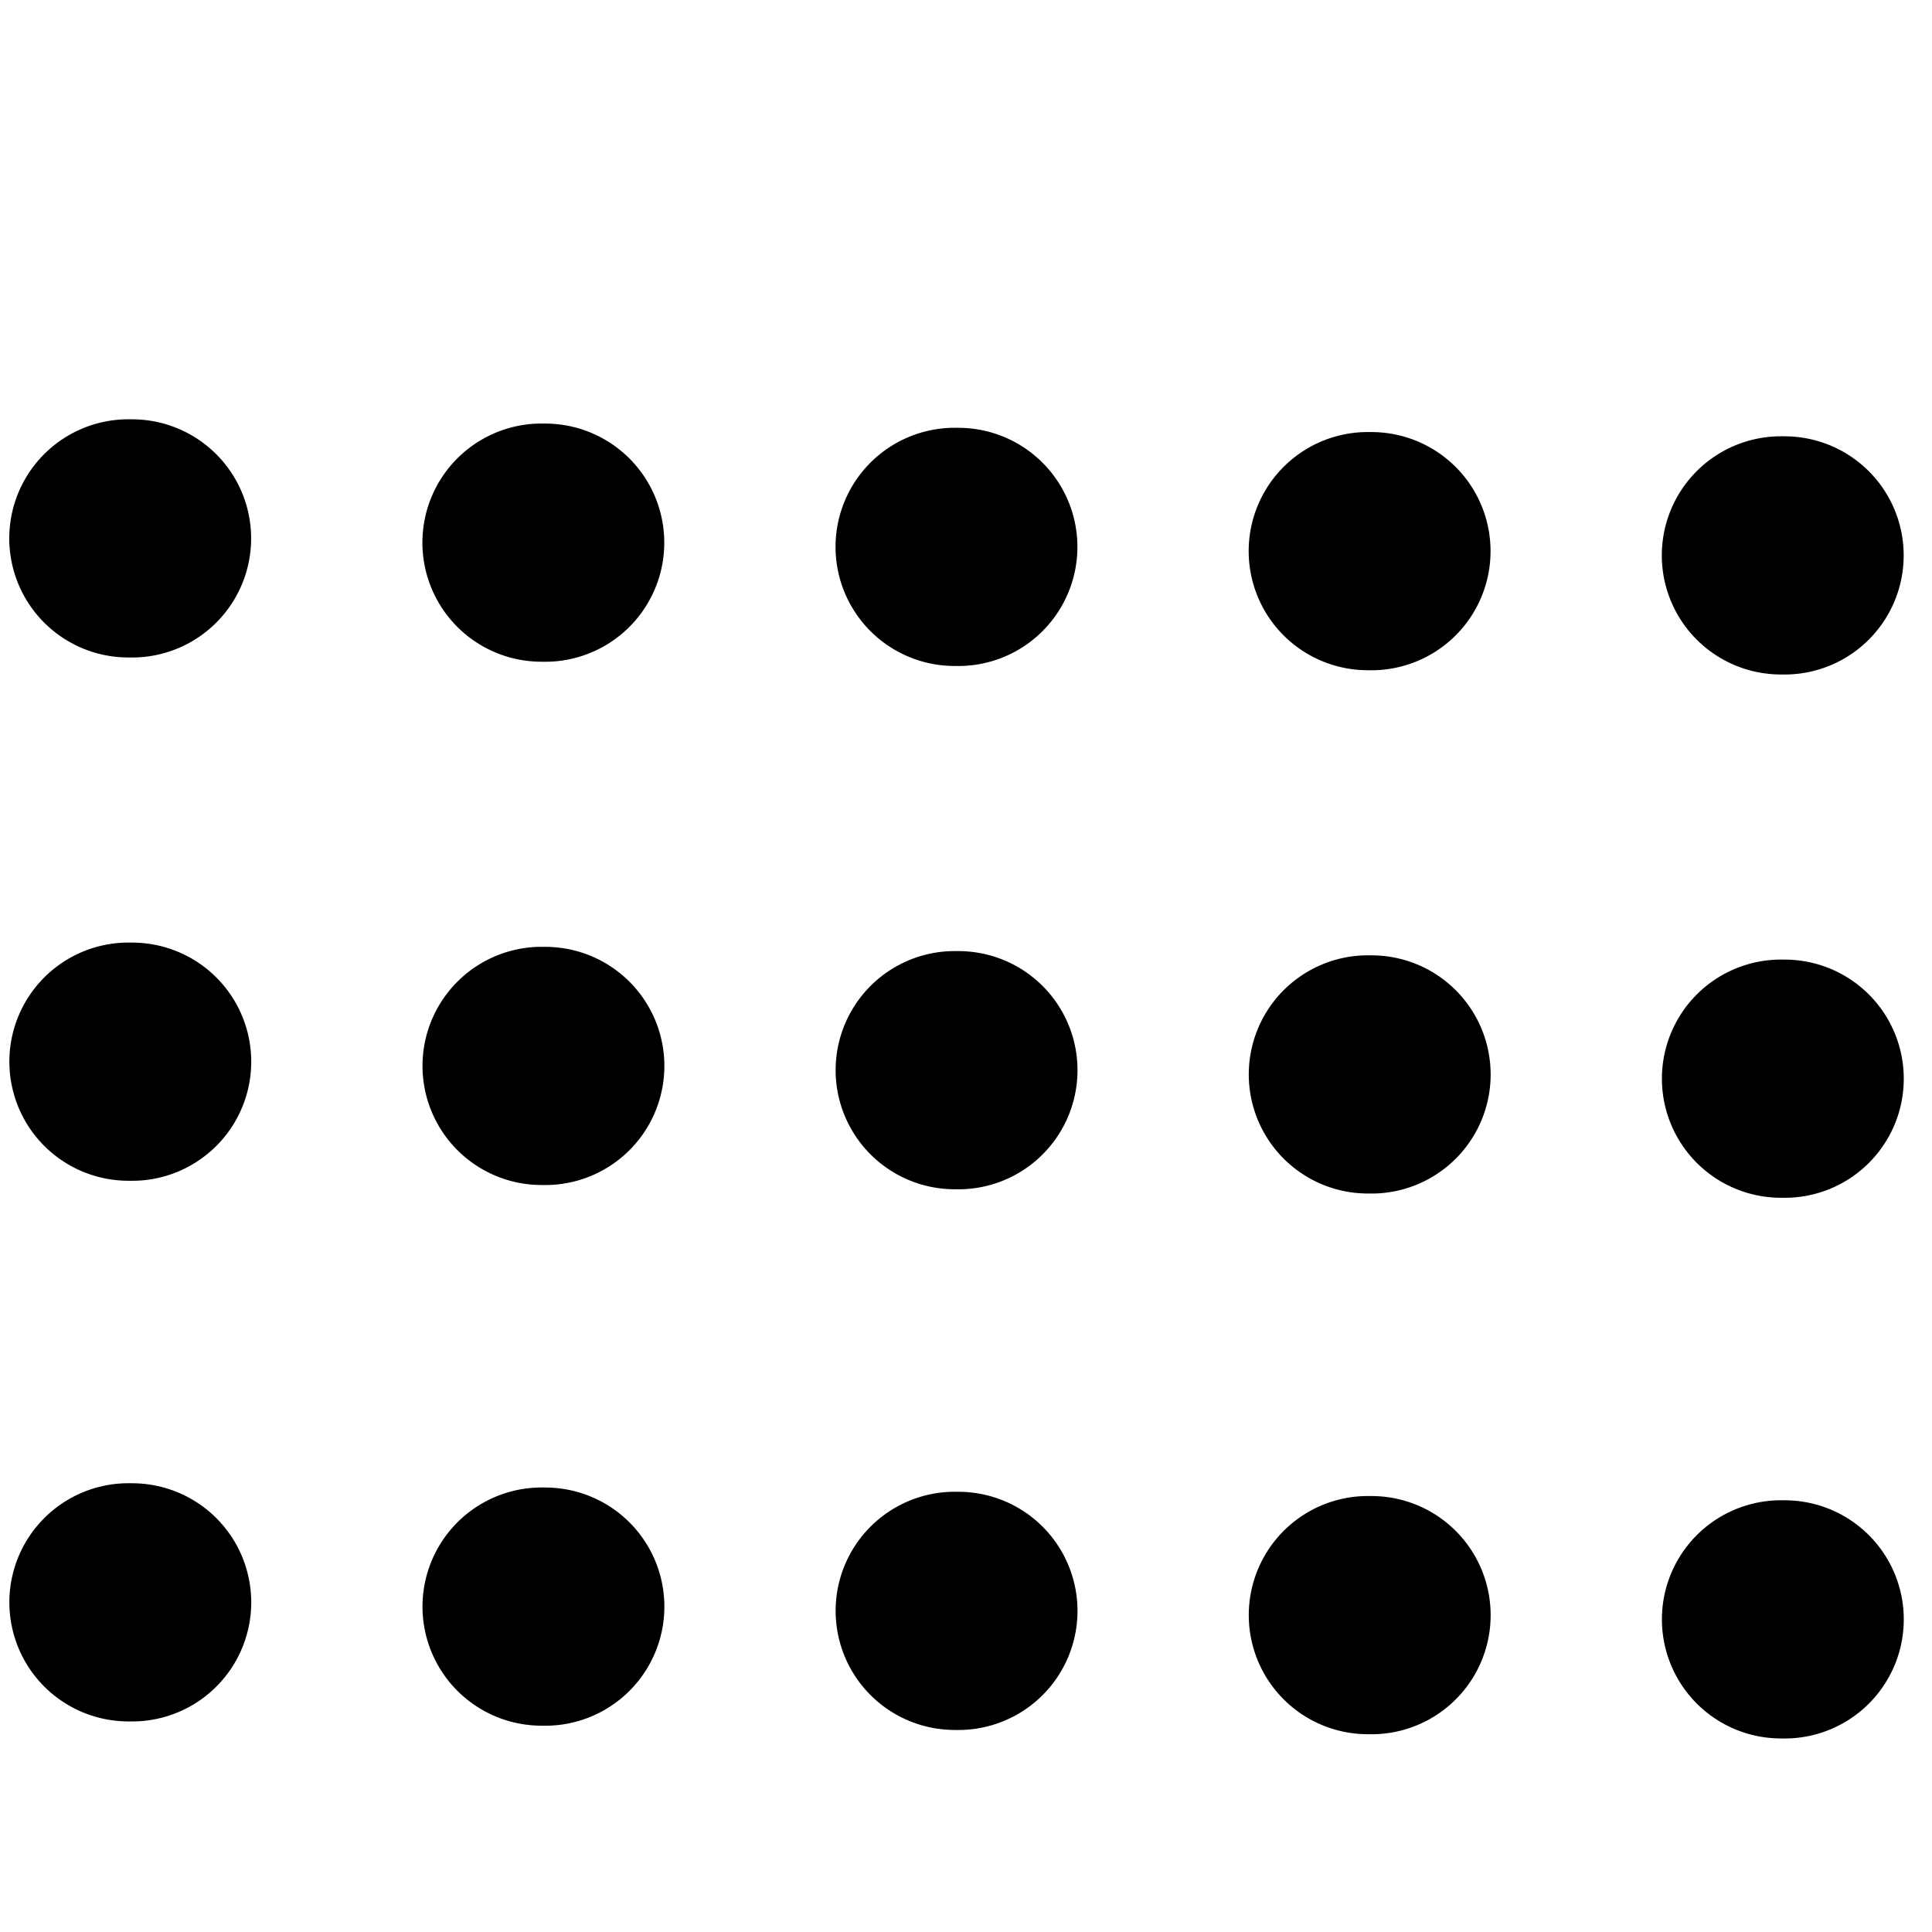 <svg enable-background="new 0 0 20 20" height="20" viewBox="0 0 20 20" width="20" xmlns="http://www.w3.org/2000/svg"><g style="fill:none;stroke:#000;stroke-width:2.466;stroke-linecap:round;stroke-linejoin:round;stroke-miterlimit:10;stroke-dasharray:.038 4.239"><path d="m-6.551 10.912c-2.684-.033 10.818.11 35.848.366"/><path d="m-6.552 5.495c-2.684-.033 10.818.11 35.849.366"/><path d="m-6.551 16.508c-2.684-.032 10.818.111 35.848.367"/></g></svg>